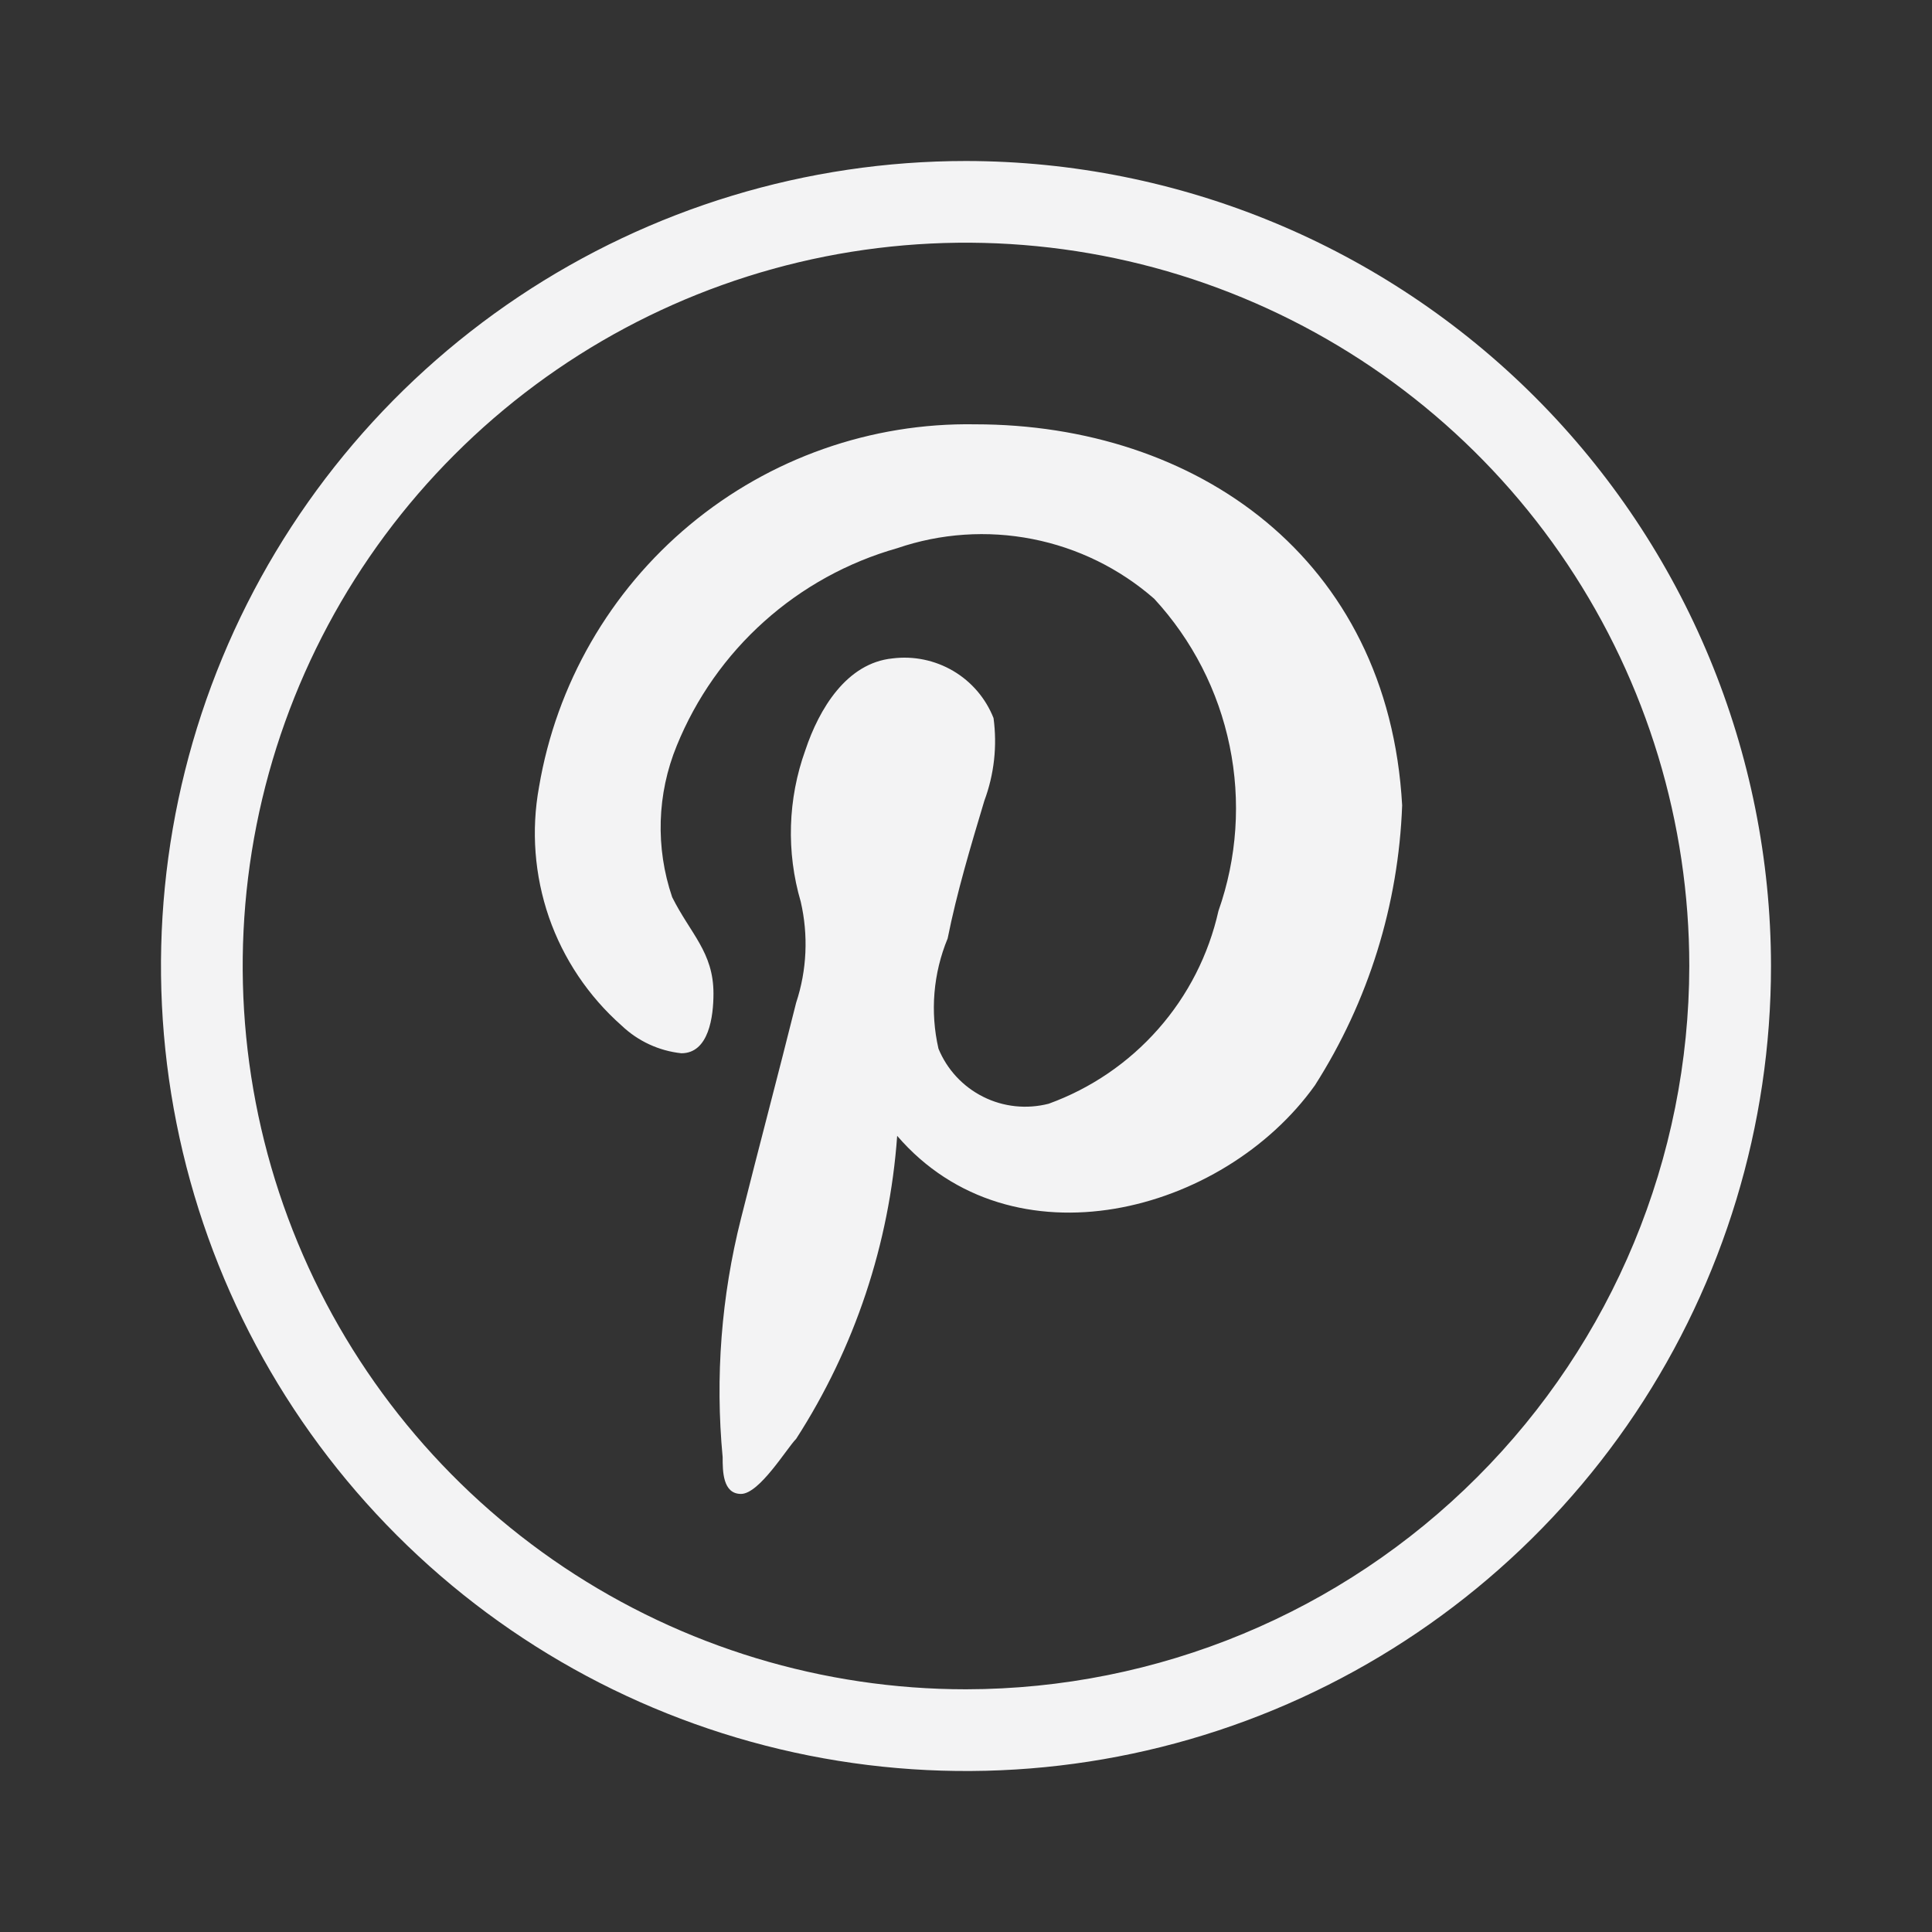 <svg width="24" height="24" viewBox="0 0 24 24" fill="none" xmlns="http://www.w3.org/2000/svg">
<rect x="0" y="0" width="24" height="24" fill="#333333" stroke="none"/>
<path d="M17.418 10.004C17.373 11.239 16.999 12.441 16.334 13.483C15.194 15.079 12.57 15.764 11.145 14.11C11.049 15.45 10.618 16.745 9.89 17.874C9.776 17.988 9.434 18.558 9.205 18.558C8.977 18.558 8.977 18.273 8.977 18.102C8.883 17.108 8.96 16.105 9.205 15.136C9.434 14.224 9.662 13.369 9.89 12.456C10.024 12.051 10.043 11.617 9.947 11.201C9.766 10.584 9.786 9.925 10.004 9.32C10.175 8.806 10.517 8.236 11.087 8.179C11.349 8.146 11.614 8.201 11.842 8.335C12.069 8.469 12.245 8.675 12.342 8.92C12.389 9.267 12.35 9.619 12.228 9.947C12.057 10.517 11.886 11.088 11.772 11.658C11.593 12.091 11.553 12.569 11.658 13.027C11.765 13.287 11.962 13.499 12.214 13.625C12.465 13.751 12.754 13.781 13.027 13.711C13.551 13.521 14.019 13.202 14.388 12.783C14.757 12.365 15.014 11.86 15.136 11.316C15.368 10.658 15.416 9.949 15.275 9.266C15.135 8.583 14.811 7.951 14.338 7.438C13.908 7.062 13.386 6.806 12.825 6.696C12.265 6.586 11.685 6.625 11.145 6.81C10.532 6.984 9.967 7.295 9.493 7.72C9.018 8.145 8.647 8.673 8.407 9.263C8.161 9.862 8.141 10.531 8.35 11.145C8.578 11.601 8.863 11.829 8.863 12.342C8.863 12.627 8.806 13.084 8.464 13.084C8.186 13.054 7.926 12.934 7.723 12.741C7.311 12.377 6.999 11.913 6.819 11.394C6.64 10.874 6.597 10.317 6.696 9.776C6.911 8.501 7.576 7.346 8.57 6.519C9.564 5.692 10.821 5.249 12.114 5.271C14.851 5.271 17.247 6.924 17.418 10.004ZM22 12C22 13.978 21.413 15.911 20.315 17.556C19.216 19.2 17.654 20.482 15.827 21.239C14 21.996 11.989 22.194 10.049 21.808C8.109 21.422 6.327 20.47 4.929 19.071C3.53 17.672 2.578 15.891 2.192 13.951C1.806 12.011 2.004 10 2.761 8.173C3.518 6.346 4.8 4.784 6.444 3.685C8.089 2.586 10.022 2 12 2C14.651 2.003 17.193 3.057 19.068 4.932C20.943 6.807 21.997 9.349 22 12V12ZM20.985 12C20.985 10.223 20.458 8.486 19.471 7.008C18.484 5.53 17.08 4.379 15.438 3.699C13.797 3.019 11.99 2.841 10.247 3.187C8.504 3.534 6.903 4.39 5.647 5.647C4.39 6.903 3.534 8.504 3.187 10.247C2.841 11.99 3.019 13.797 3.699 15.438C4.379 17.08 5.531 18.484 7.008 19.471C8.486 20.458 10.223 20.985 12 20.985C14.382 20.982 16.666 20.035 18.35 18.35C20.035 16.666 20.982 14.382 20.985 12V12Z" fill="#F3F3F4"/>
</svg>
